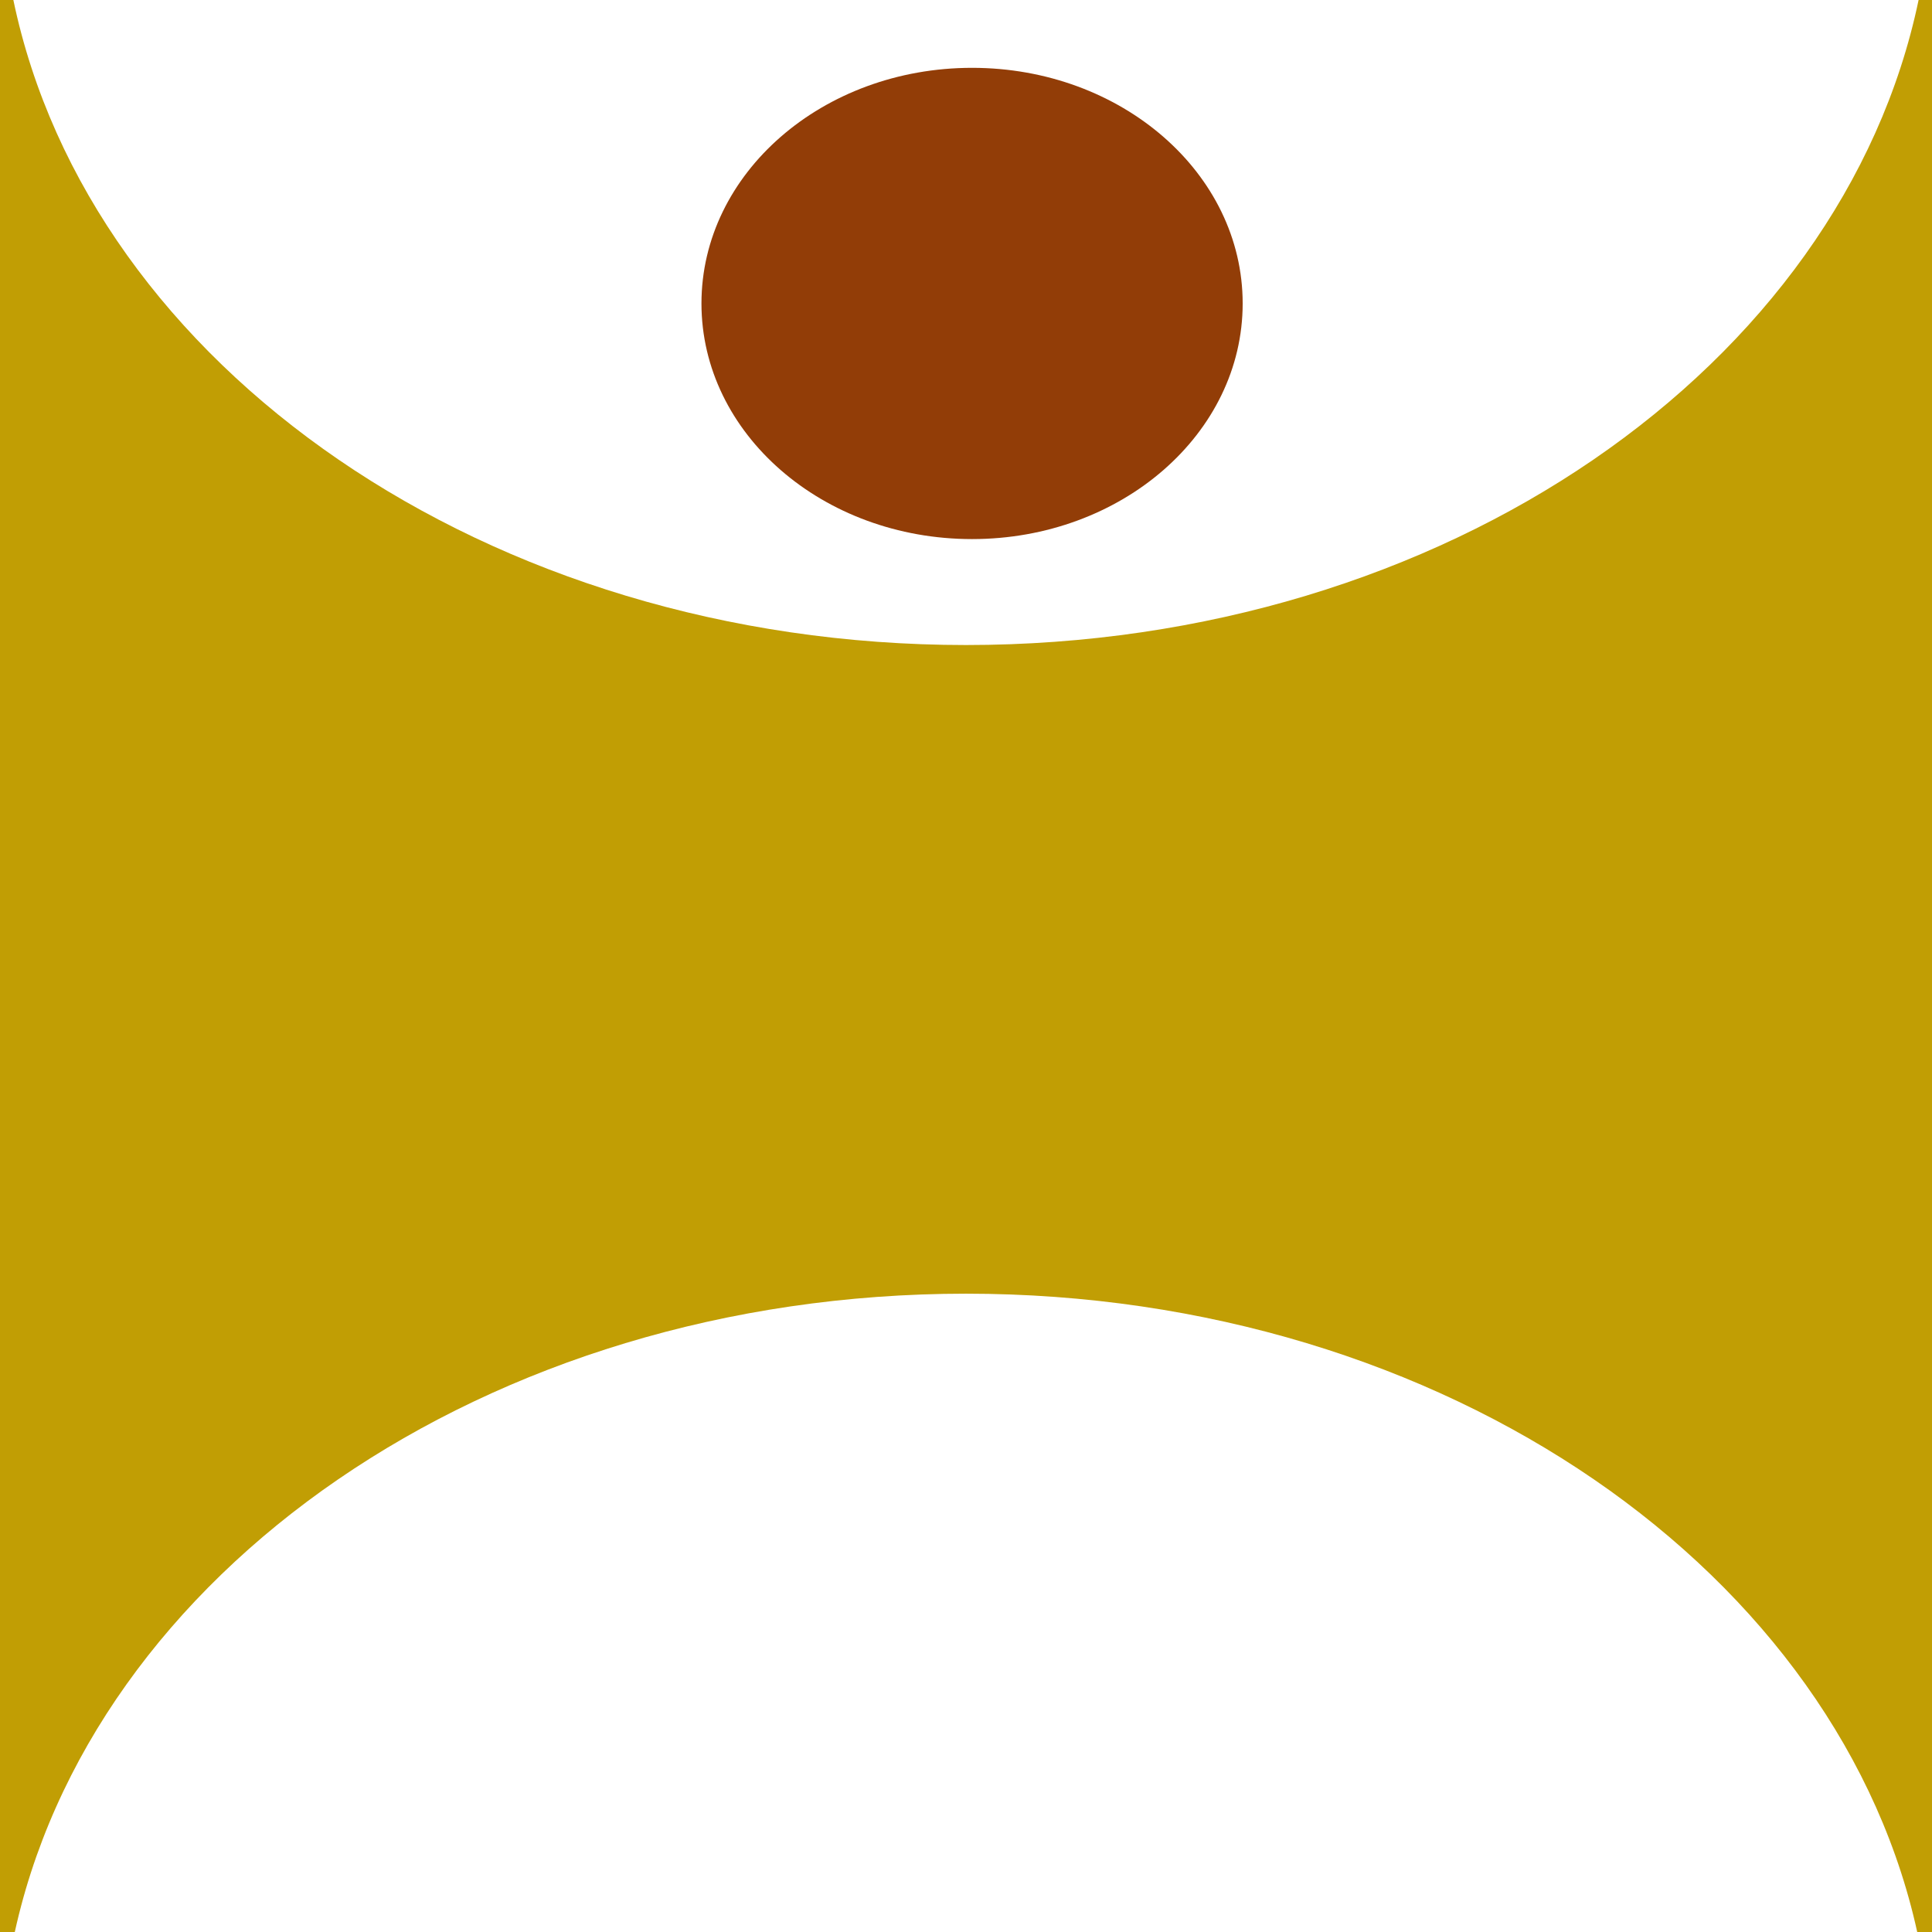 <?xml version="1.0" encoding="utf-8"?>
<!-- Generator: Adobe Illustrator 16.0.0, SVG Export Plug-In . SVG Version: 6.00 Build 0)  -->
<!DOCTYPE svg PUBLIC "-//W3C//DTD SVG 1.1//EN" "http://www.w3.org/Graphics/SVG/1.1/DTD/svg11.dtd">
<svg version="1.1" id="Capa_1" xmlns="http://www.w3.org/2000/svg" xmlns:xlink="http://www.w3.org/1999/xlink" x="0px" y="0px"
	 width="70.867px" height="70.867px" viewBox="0 0 70.867 70.867" enable-background="new 0 0 70.867 70.867" xml:space="preserve">
<g>
	<ellipse fill="#923D07" cx="35.656" cy="11.131" rx="9.926" ry="8.643"/>
	<path fill="#C19E04" d="M70.375,0c-2.803,13.426-17.377,23.66-34.941,23.66S3.291,13.426,0.49,0H0v71.171h0.478
		C3.25,57.716,17.843,47.453,35.435,47.453c17.59,0,32.182,10.264,34.955,23.719h0.477V0H70.375z"/>
</g>
</svg>
